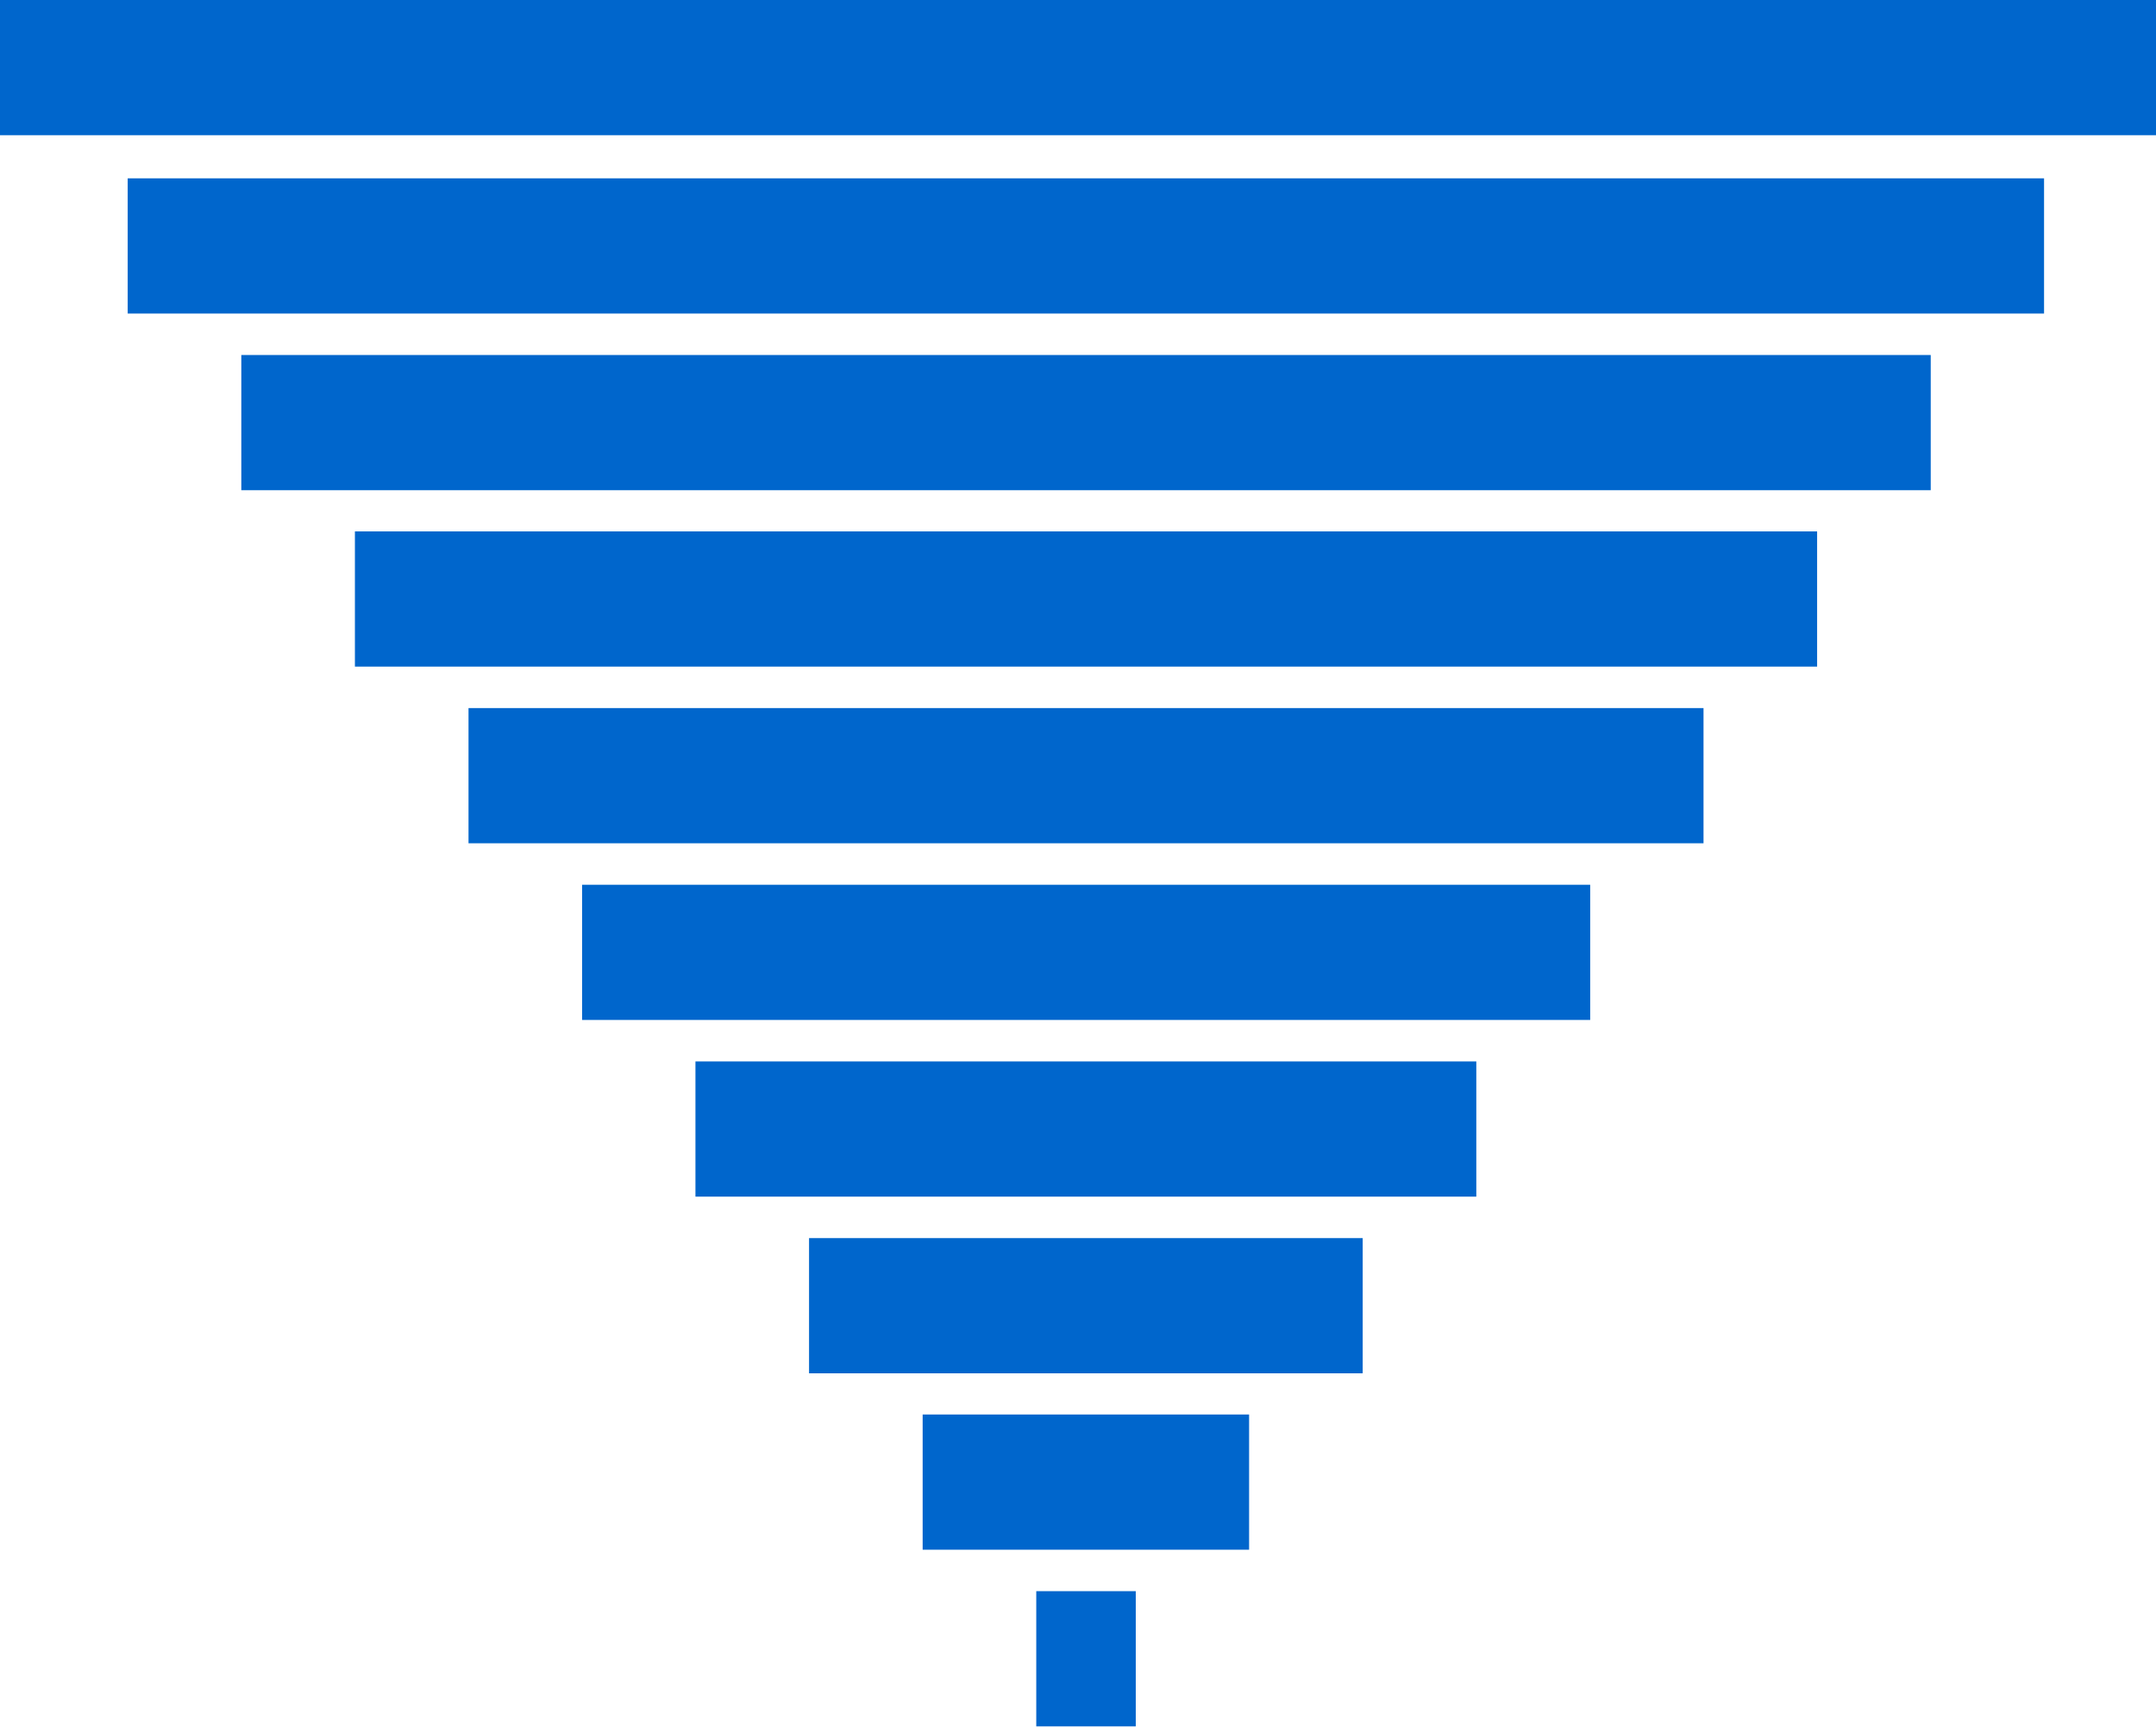 <?xml version="1.0" encoding="UTF-8"?>
<svg id="Layer_1" data-name="Layer 1" xmlns="http://www.w3.org/2000/svg" viewBox="0 0 78 62.45">
  <defs>
    <style>
      .cls-1 {
        fill: #06c;
      }
    </style>
  </defs>
  <g id="shape228">
    <g>
      <rect class="cls-1" x="4.62" y="6.45" width="69.33" height="4.89"/>
      <rect class="cls-1" x="8.73" y="12.84" width="61.12" height="4.89"/>
      <rect class="cls-1" x="12.84" y="19.22" width="52.9" height="4.89"/>
      <rect class="cls-1" x="16.95" y="25.61" width="44.68" height="4.89"/>
      <rect class="cls-1" x="21.06" y="32" width="36.47" height="4.89"/>
      <rect class="cls-1" x="25.16" y="38.39" width="28.25" height="4.89"/>
      <rect class="cls-1" x="29.27" y="44.78" width="20.03" height="4.89"/>
      <rect class="cls-1" x="33.38" y="51.16" width="11.81" height="4.89"/>
      <rect class="cls-1" x="37.49" y="57.55" width="3.6" height="4.89"/>
      <rect class="cls-1" width="78" height="4.89"/>
    </g>
  </g>
</svg>